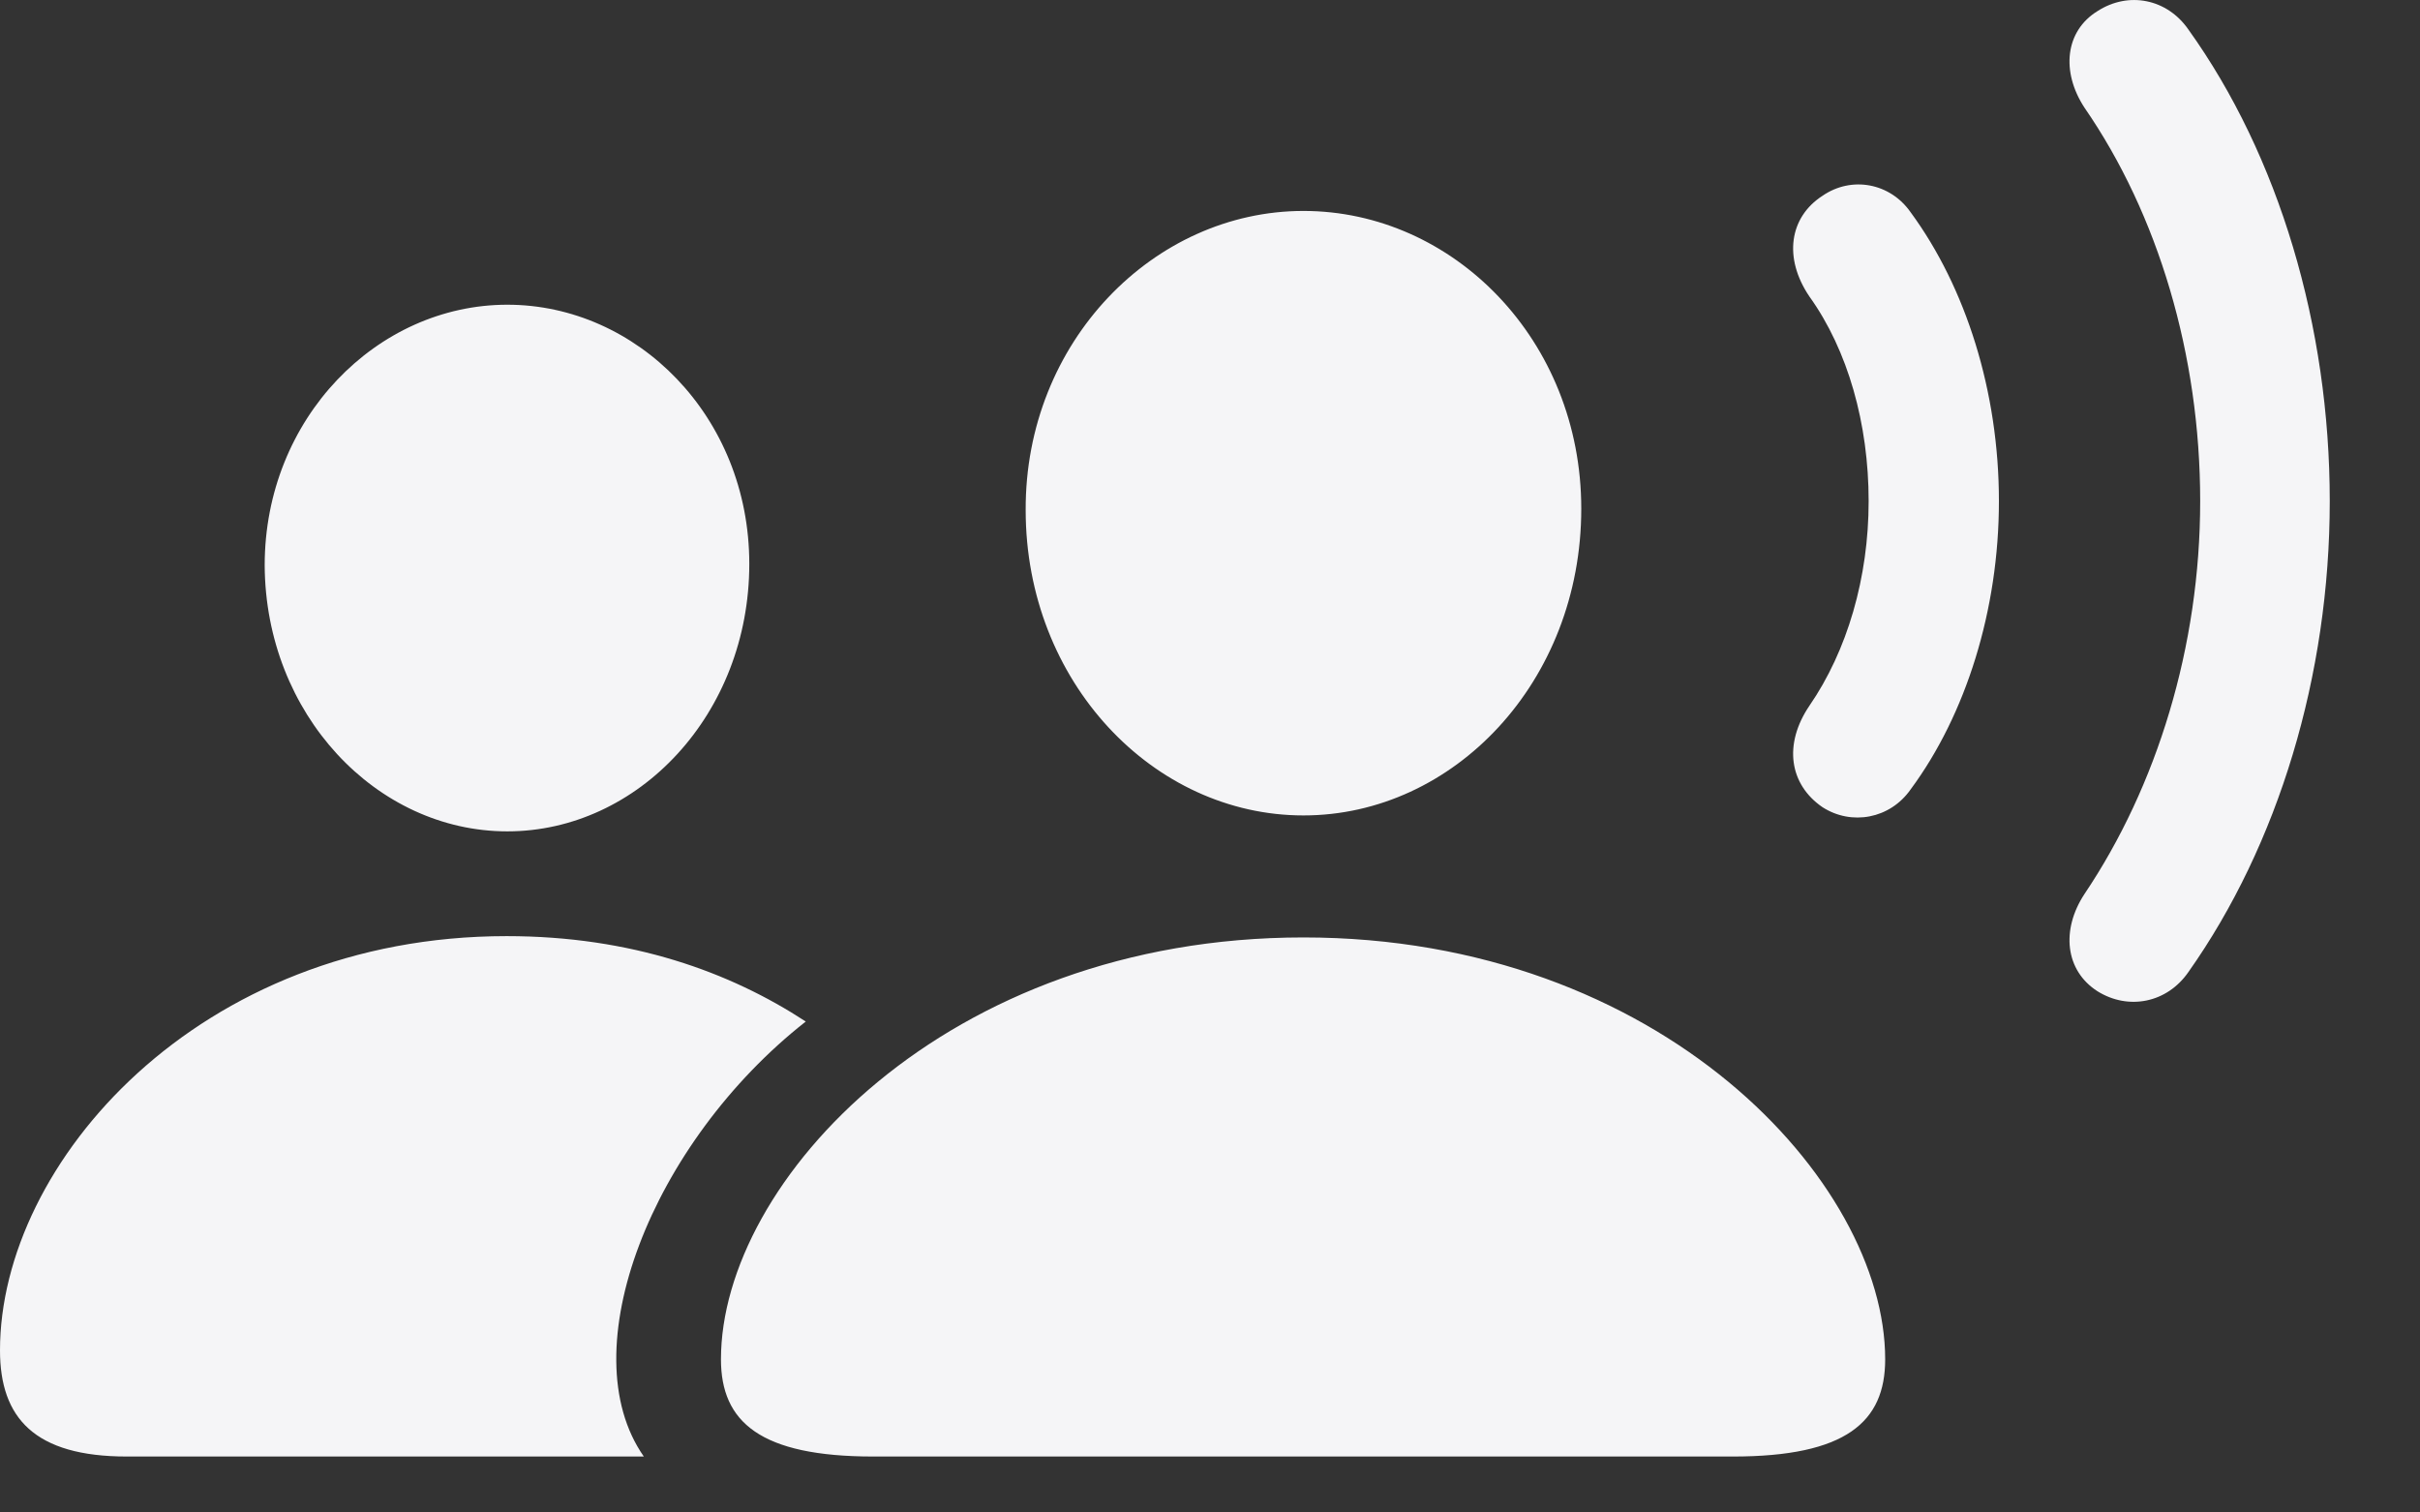 <?xml version="1.0" encoding="UTF-8"?> <svg xmlns="http://www.w3.org/2000/svg" width="24" height="15" viewBox="0 0 24 15" fill="none"><rect x="0" y="0" width="24" height="15" fill="#333333" stroke="none"/><path d="M20.802 9.831C21.109 10.022 21.492 9.947 21.704 9.639C22.593 8.381 23.105 6.7 23.105 4.97C23.105 3.234 22.6 1.545 21.704 0.294C21.492 -0.013 21.109 -0.088 20.802 0.11C20.48 0.308 20.439 0.711 20.672 1.067C21.403 2.126 21.82 3.521 21.82 4.97C21.82 6.413 21.39 7.8 20.672 8.867C20.439 9.222 20.48 9.625 20.802 9.831ZM18.074 8.005C18.361 8.19 18.744 8.122 18.949 7.828C19.496 7.089 19.824 6.05 19.824 4.97C19.824 3.883 19.496 2.851 18.949 2.106C18.744 1.812 18.361 1.744 18.074 1.942C17.746 2.154 17.685 2.557 17.944 2.94C18.327 3.473 18.532 4.205 18.532 4.97C18.532 5.729 18.32 6.454 17.944 7C17.685 7.383 17.746 7.78 18.074 8.005ZM12.927 8.087C14.417 8.087 15.682 6.761 15.682 5.045C15.682 3.371 14.41 2.092 12.927 2.092C11.443 2.092 10.165 3.391 10.172 5.059C10.172 6.761 11.437 8.087 12.927 8.087ZM5.031 8.245C6.33 8.245 7.431 7.082 7.431 5.592C7.431 4.129 6.316 3.022 5.031 3.022C3.739 3.022 2.625 4.15 2.625 5.606C2.632 7.082 3.732 8.245 5.031 8.245ZM1.258 14.445H6.385C5.653 13.399 6.46 11.334 7.991 10.131C7.239 9.639 6.262 9.284 5.024 9.284C1.969 9.284 0 11.533 0 13.392C0 14.062 0.342 14.445 1.258 14.445ZM8.661 14.445H17.186C18.307 14.445 18.696 14.103 18.696 13.481C18.696 11.717 16.468 9.297 12.927 9.297C9.379 9.297 7.15 11.717 7.15 13.481C7.15 14.103 7.54 14.445 8.661 14.445Z" fill="#F5F5F7"></path></svg> 